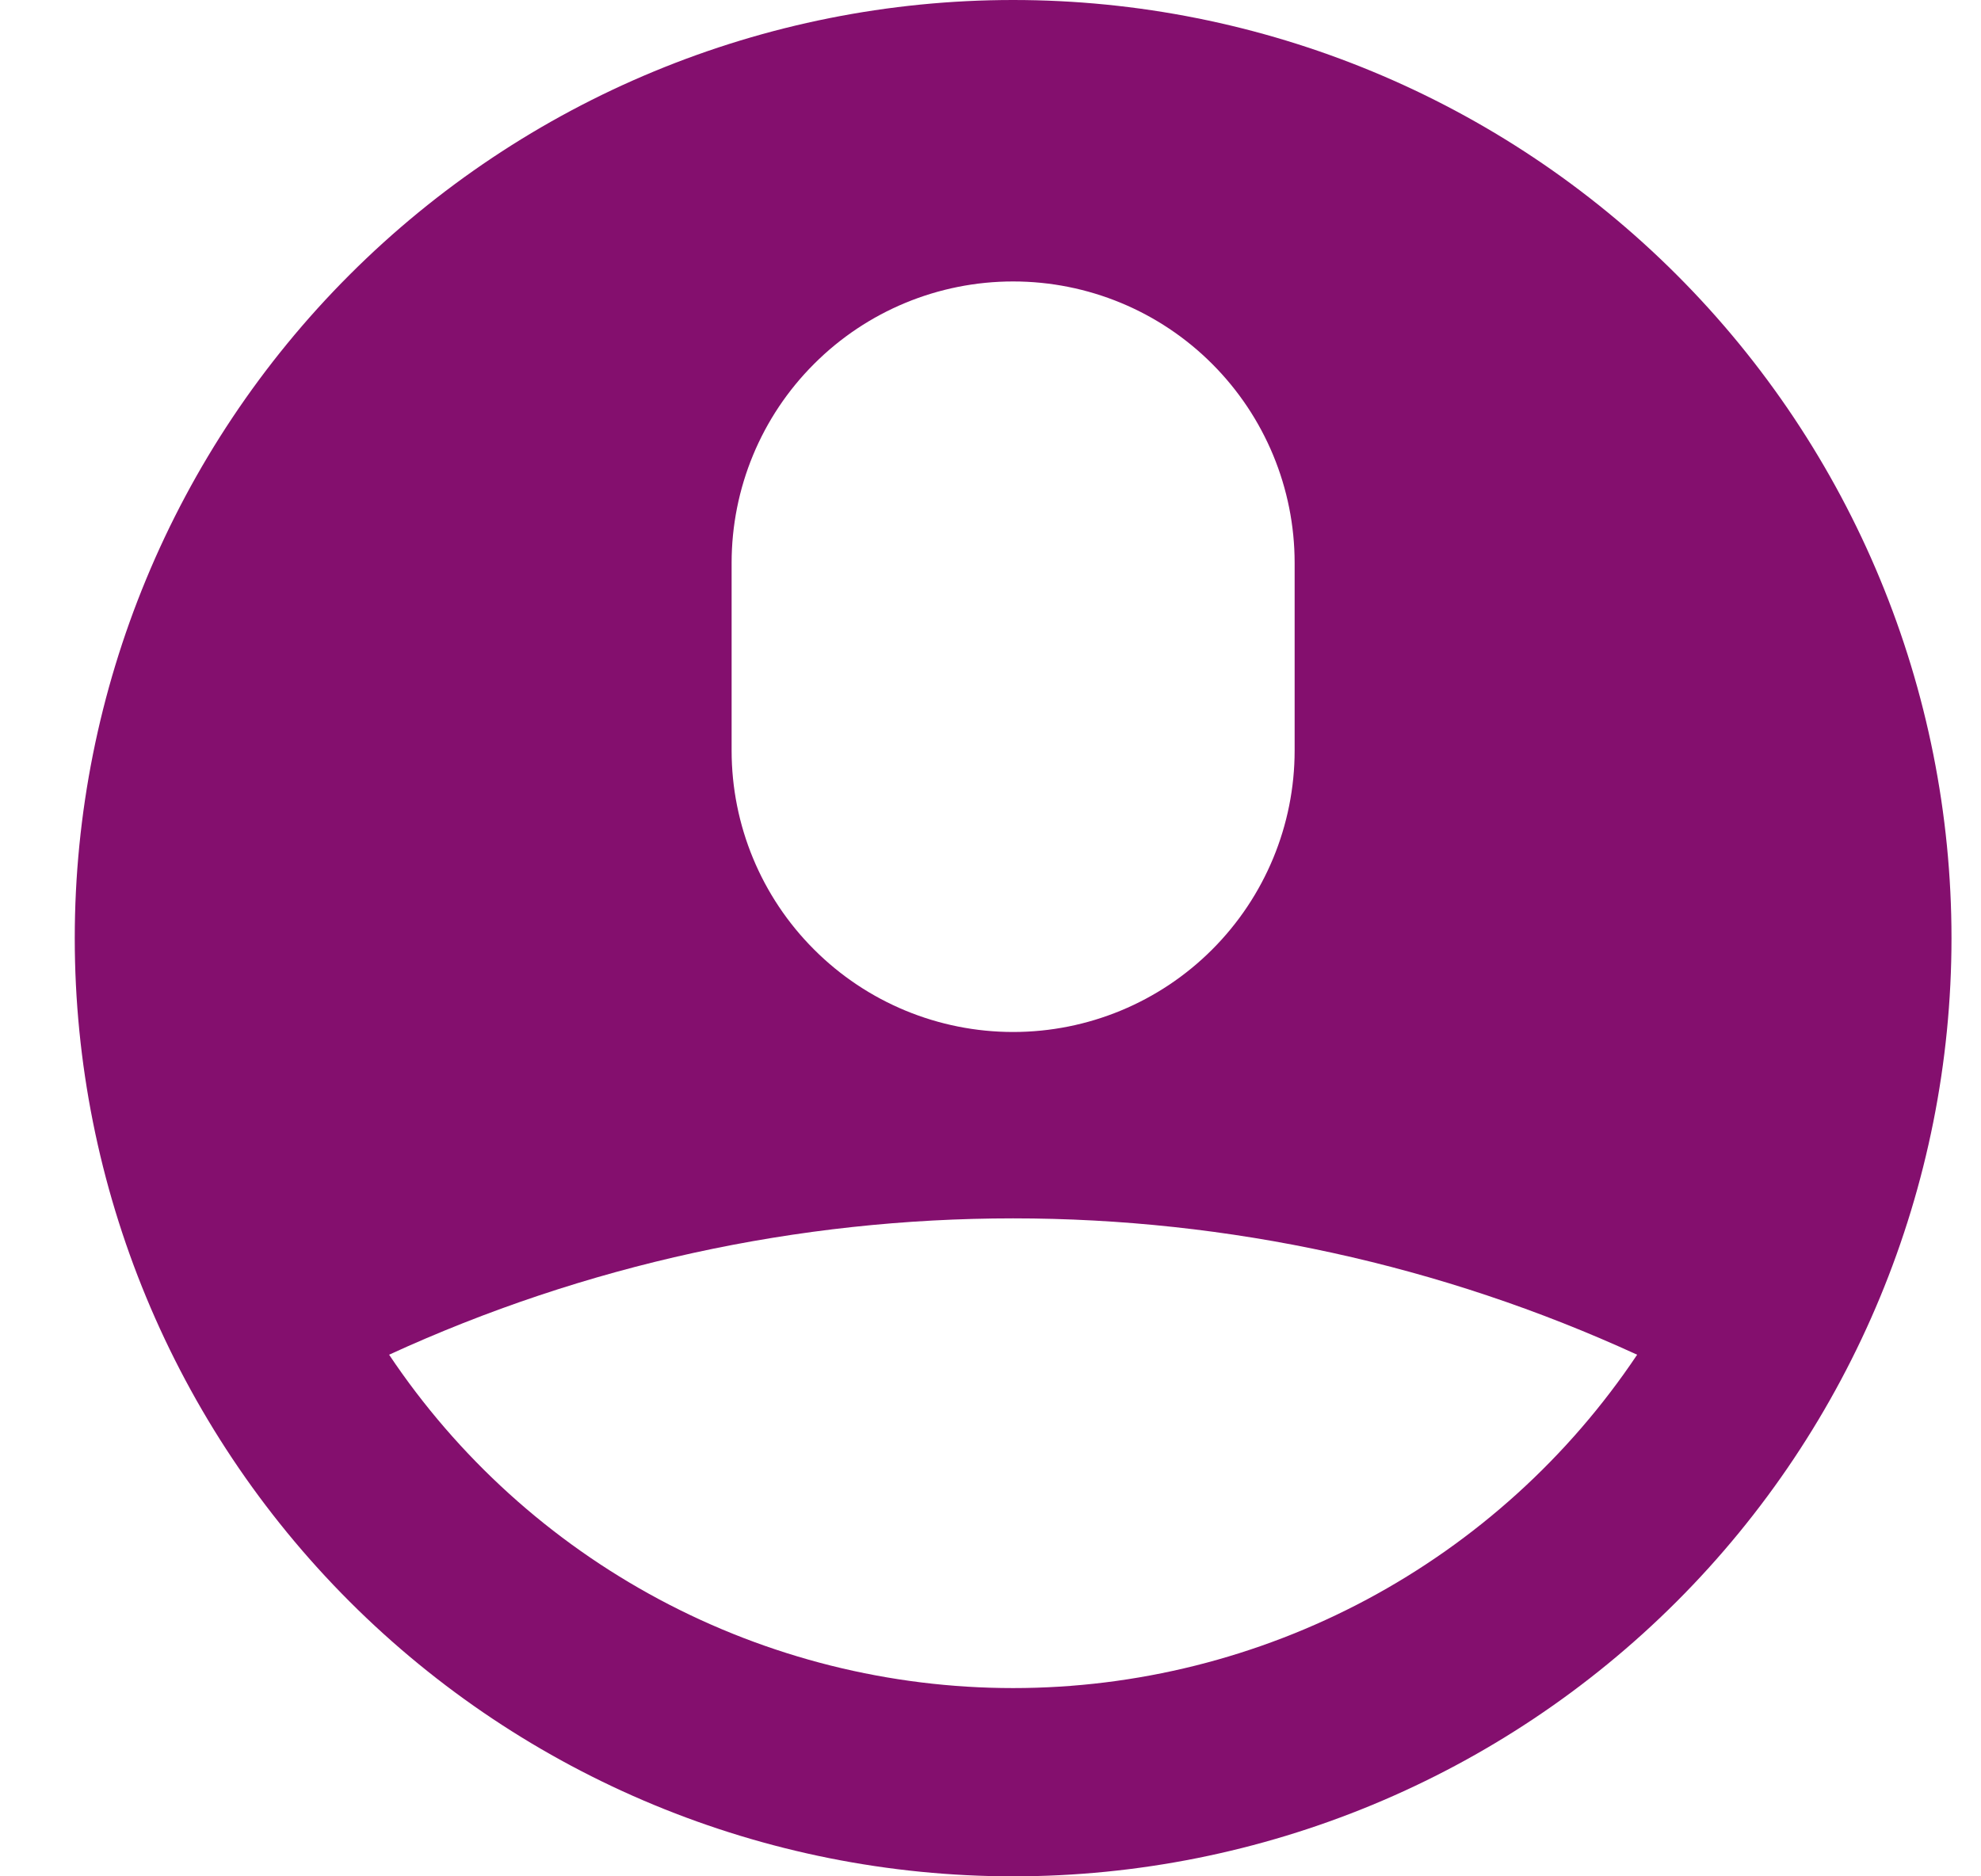 <svg width="19" height="18" viewBox="0 0 19 18" fill="none" xmlns="http://www.w3.org/2000/svg">
    <path d="M9.717 18C7.33 18 5.041 17.052 3.353 15.364C1.665 13.676 0.717 11.387 0.717 9C0.717 6.613 1.665 4.324 3.353 2.636C5.041 0.948 7.33 0 9.717 0C12.104 0 14.393 0.948 16.081 2.636C17.769 4.324 18.717 6.613 18.717 9C18.717 11.387 17.769 13.676 16.081 15.364C14.393 17.052 12.104 18 9.717 18ZM7.017 5.4V7.2C7.017 7.916 7.301 8.603 7.808 9.109C8.314 9.616 9.001 9.9 9.717 9.9C10.433 9.9 11.12 9.616 11.626 9.109C12.132 8.603 12.417 7.916 12.417 7.2V5.4C12.417 4.684 12.132 3.997 11.626 3.491C11.12 2.984 10.433 2.7 9.717 2.7C9.001 2.7 8.314 2.984 7.808 3.491C7.301 3.997 7.017 4.684 7.017 5.4ZM3.732 12.996C4.39 13.98 5.28 14.786 6.324 15.344C7.368 15.902 8.533 16.194 9.717 16.194C10.9 16.194 12.066 15.902 13.11 15.344C14.153 14.786 15.044 13.98 15.702 12.996C13.824 12.134 11.783 11.688 9.717 11.688C7.651 11.688 5.609 12.134 3.732 12.996Z" fill="#840F6E"/>
</svg>
